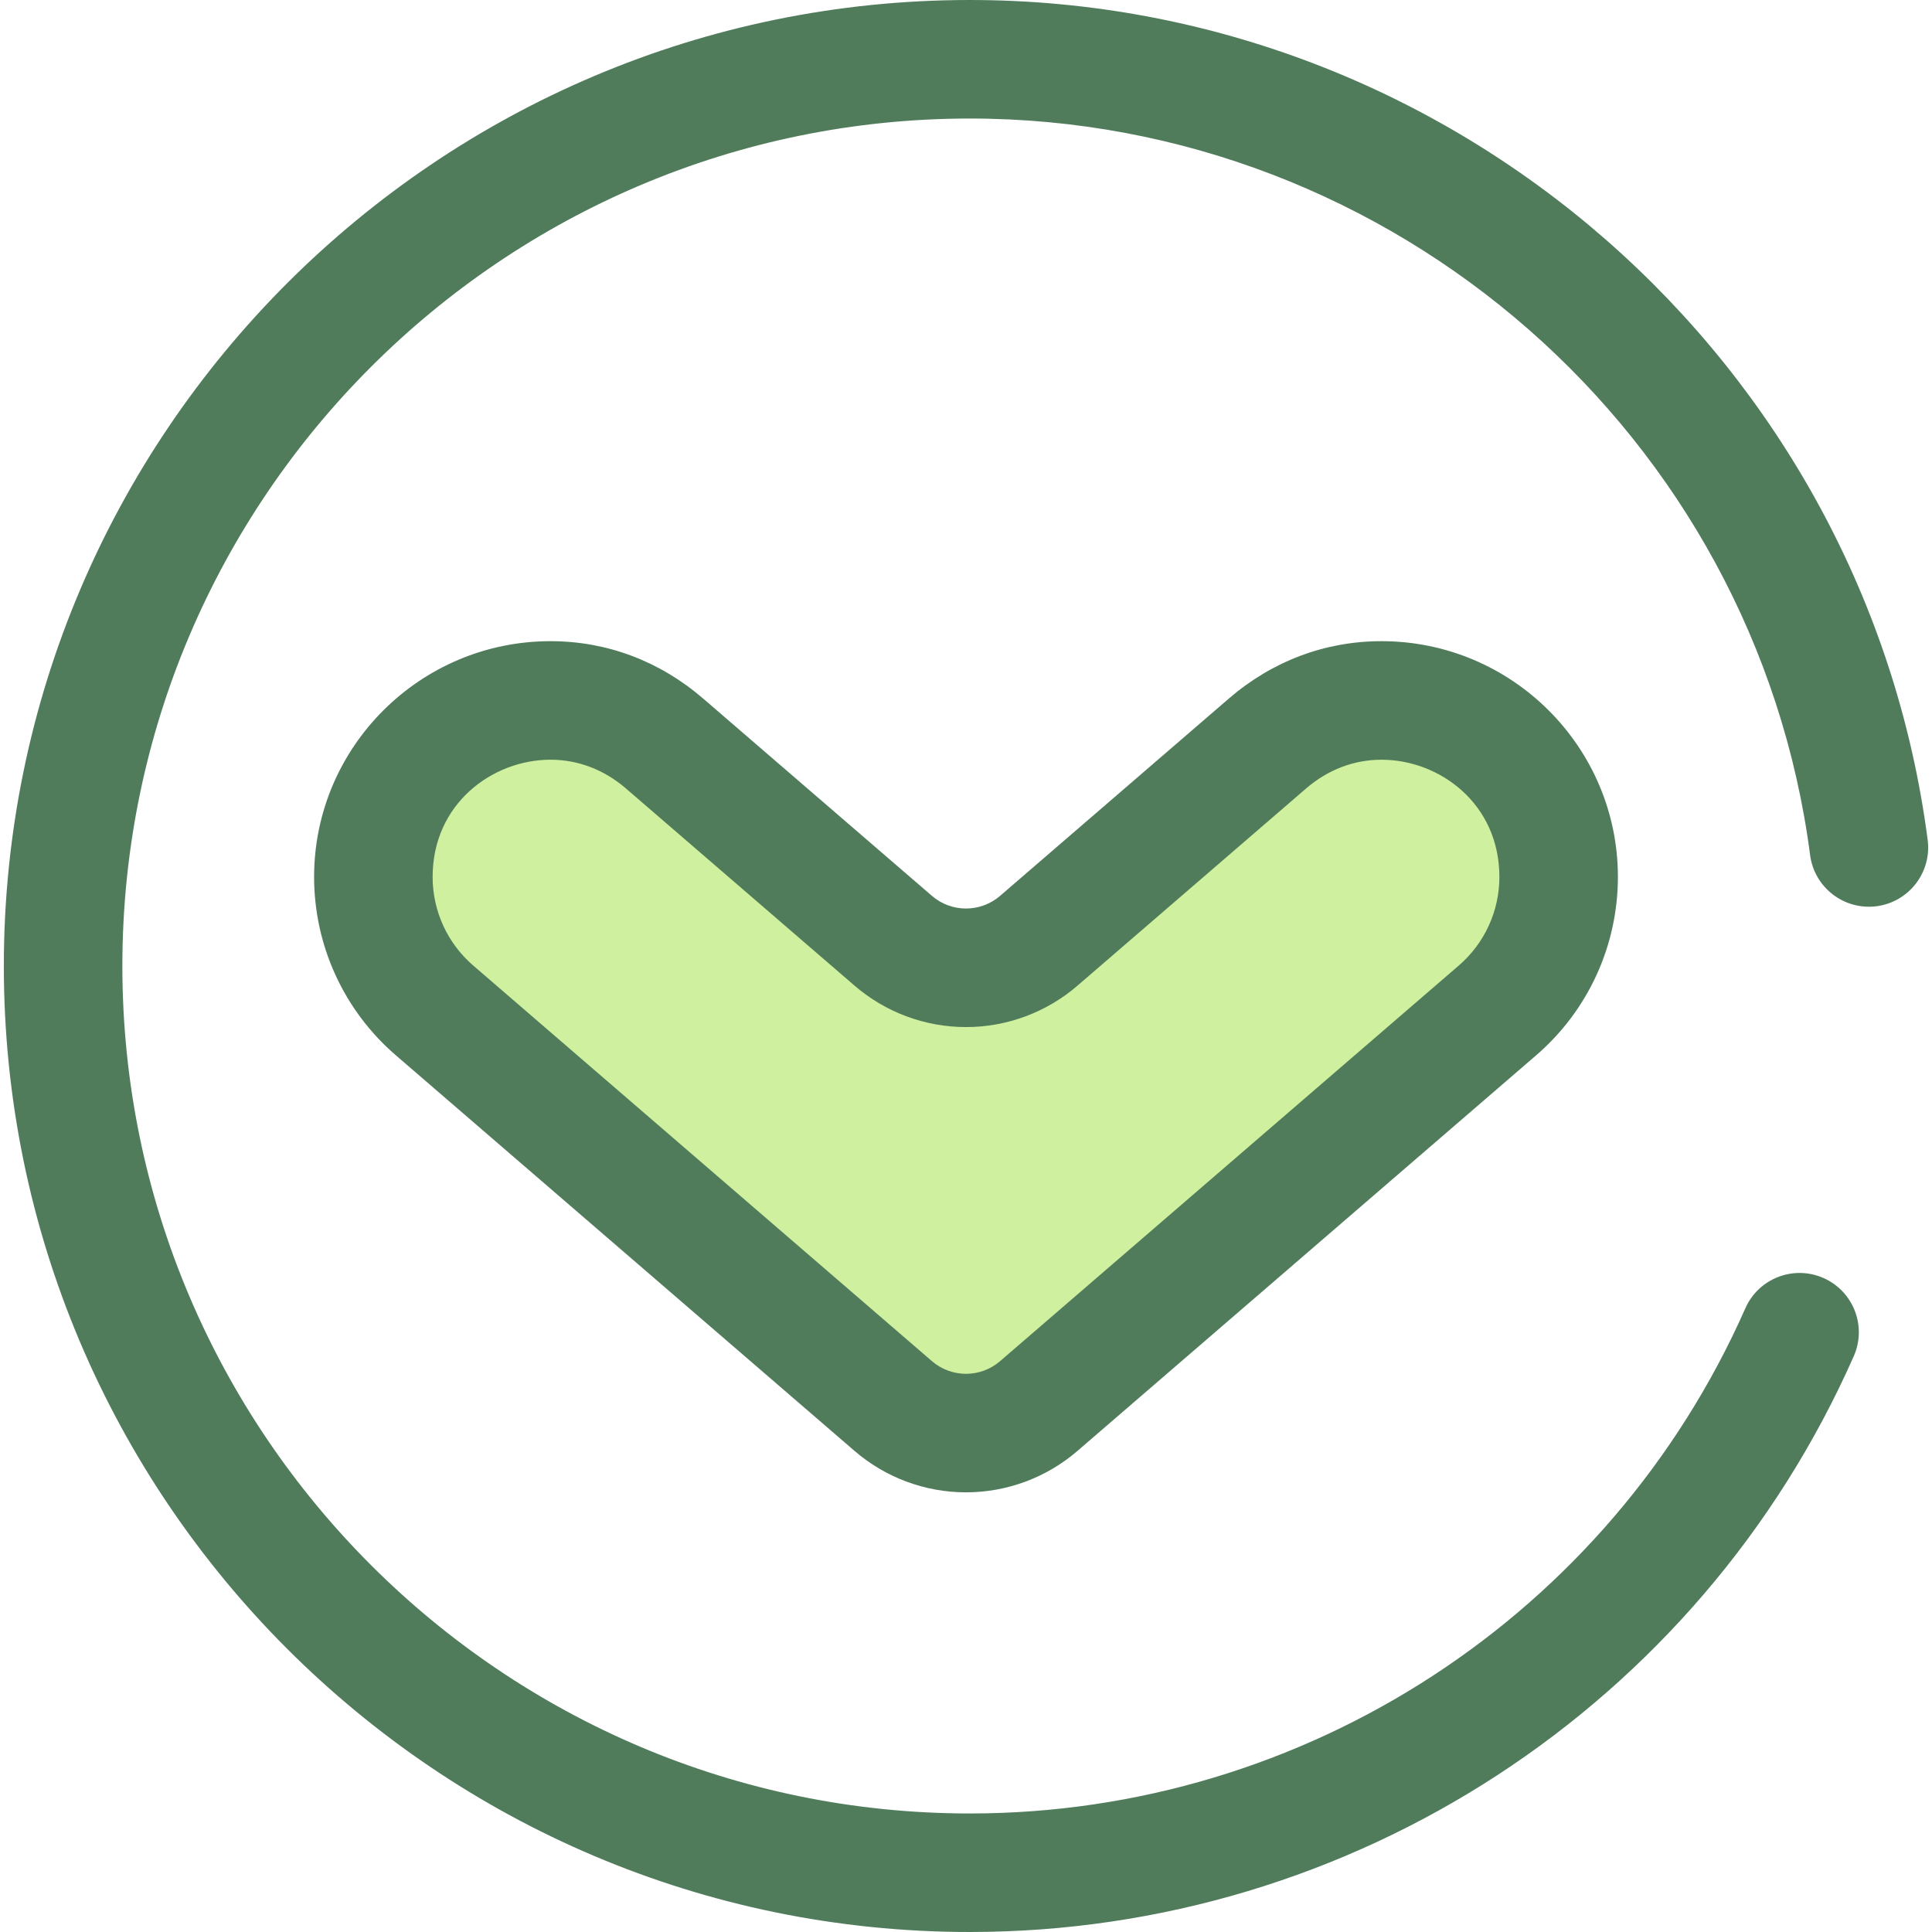 <?xml version="1.0" encoding="iso-8859-1"?>
<!-- Uploaded to: SVG Repo, www.svgrepo.com, Generator: SVG Repo Mixer Tools -->
<svg height="800px" width="800px" version="1.1" id="Layer_1" xmlns="http://www.w3.org/2000/svg" xmlns:xlink="http://www.w3.org/1999/xlink" 
	 viewBox="0 0 512 512" xml:space="preserve">
<path style="fill:#CFF09E;" d="M115.139,267.756l121.578,104.858c11.079,9.555,27.485,9.555,38.563,0l121.578-104.858
	c10.282-8.869,16.196-21.774,16.196-35.353l0,0c0-39.953-46.922-61.448-77.177-35.353l-60.597,52.262
	c-11.079,9.555-27.485,9.555-38.563,0l-60.597-52.262c-30.255-26.095-77.177-4.6-77.177,35.353l0,0
	C98.944,245.981,104.857,258.887,115.139,267.756z"/>
<g>
	<path style="fill:#507C5C;" d="M255.999,395.485c-10.84,0-21.331-3.898-29.539-10.98L104.882,279.649
		c-13.753-11.862-21.642-29.083-21.642-47.247c0-34.453,28.107-62.483,62.652-62.483c14.931,0,28.931,5.268,40.487,15.236
		l60.597,52.262c2.507,2.163,5.712,3.353,9.024,3.353c3.312,0,6.516-1.19,9.024-3.353l60.597-52.262
		c11.556-9.967,25.556-15.236,40.487-15.236c34.547,0,62.652,28.03,62.652,62.483c0,18.163-7.889,35.385-21.642,47.247
		l-121.58,104.858C277.33,391.586,266.841,395.485,255.999,395.485z M145.891,201.331c-15.357,0-31.241,11.622-31.241,31.072
		c0,9.02,3.917,17.57,10.747,23.461l121.58,104.858c2.508,2.163,5.712,3.355,9.024,3.355c3.312,0,6.516-1.19,9.024-3.353
		l121.58-104.858c6.83-5.89,10.747-14.441,10.747-23.461c0-19.45-15.885-31.072-31.241-31.072c-7.294,0-14.199,2.632-19.973,7.611
		l-60.597,52.262c-8.209,7.078-18.699,10.978-29.539,10.978s-21.331-3.898-29.539-10.978l-60.597-52.262
		C160.09,203.963,153.184,201.331,145.891,201.331z"/>
	<path style="fill:#507C5C;" d="M257.017,512c-141.158,0-256-114.842-256-256s114.842-256,256-256
		c128.145,0,237.268,95.678,253.833,222.555c1.123,8.6-4.939,16.483-13.541,17.606c-8.589,1.114-16.483-4.939-17.606-13.541
		C465.175,115.333,369.44,31.411,257.017,31.411C133.177,31.411,32.428,132.16,32.428,256s100.749,224.589,224.589,224.589
		c88.898,0,169.569-52.551,205.521-133.879c3.505-7.934,12.778-11.523,20.714-8.015c7.934,3.507,11.522,12.781,8.015,20.714
		C450.29,452.105,358.342,512,257.017,512z"/>
</g>
</svg>